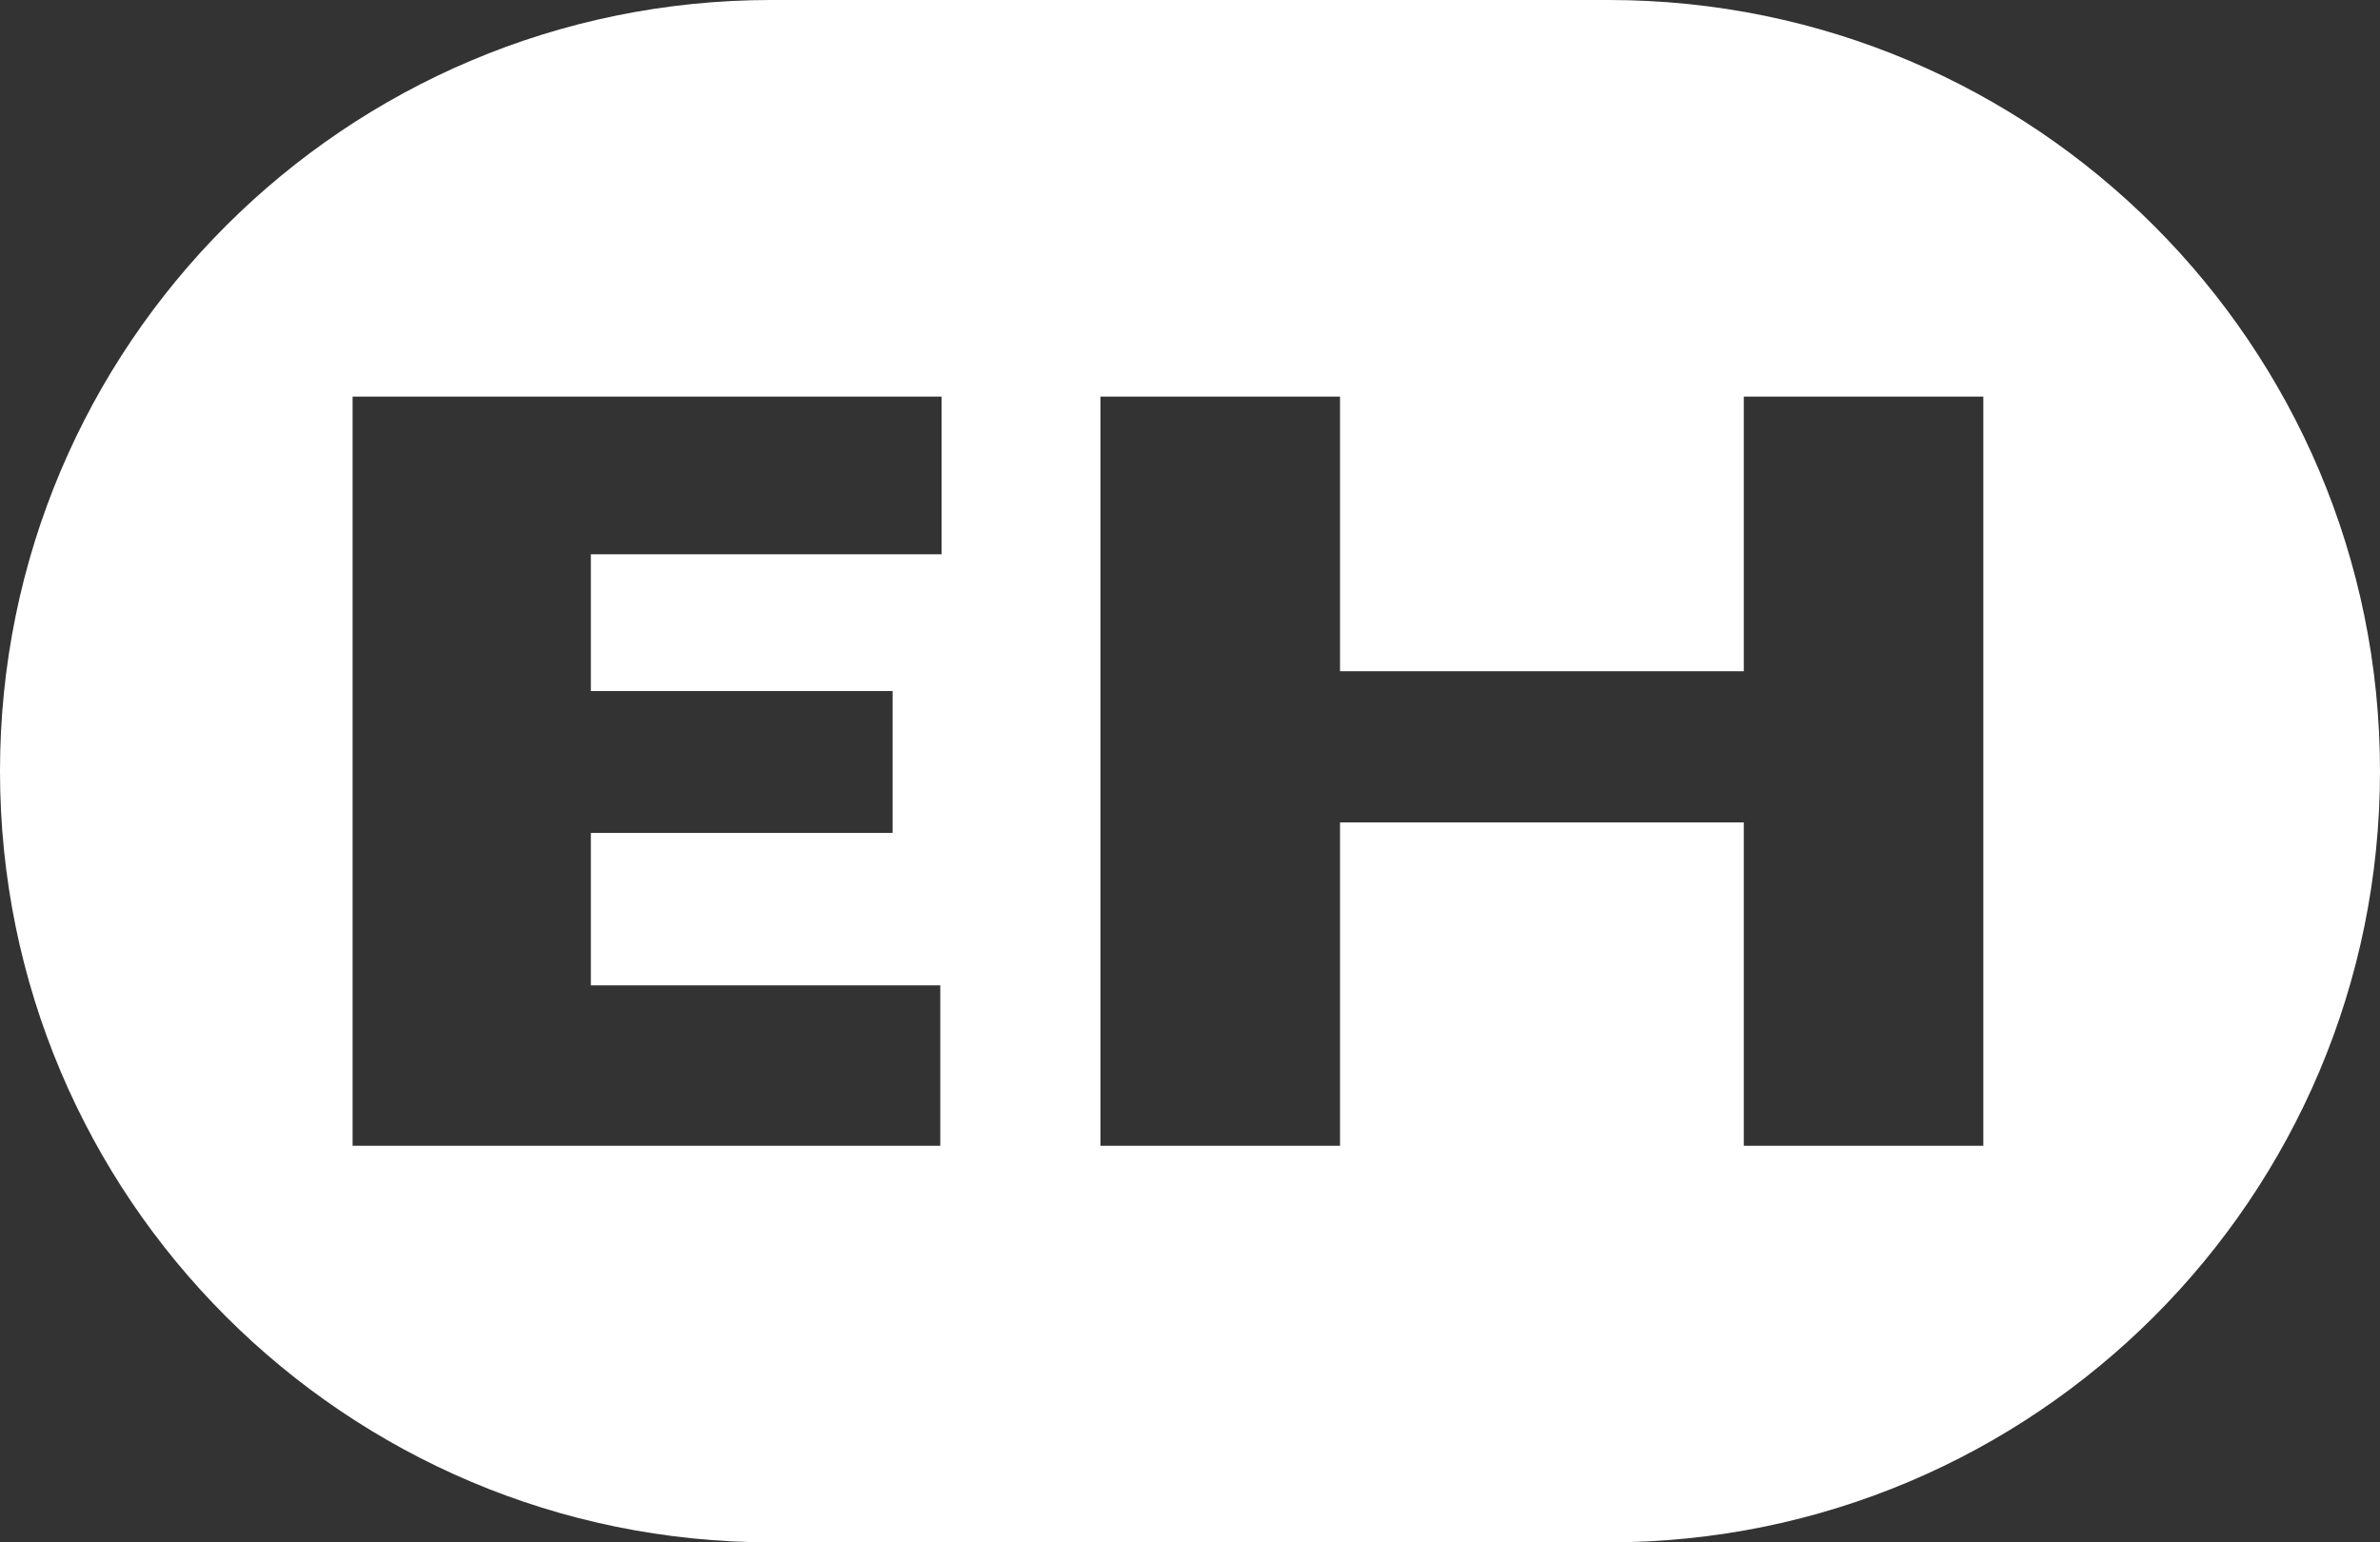 <svg width="54" height="35" viewBox="0 0 54 35" fill="none" xmlns="http://www.w3.org/2000/svg">
<rect x="0" y="0" width="54" height="35" fill="#333333" stroke="none"/>
<path d="M36.5 0C46.165 4.5098e-07 54 7.835 54 17.5C54 27.165 46.165 35 36.5 35H17.5C7.835 35 0 27.165 0 17.5C0 7.835 7.835 0 17.5 0H36.5ZM8 9V26H21.334V22.361H13.406V18.901H20.253V15.681H13.406V12.579H21.364V9H8ZM24.969 9V26H30.404V18.663H39.565V26H45V9H39.565V15.233H30.404V9H24.969Z" fill="white" style="fill:white;fill-opacity:1;"/>
</svg>
